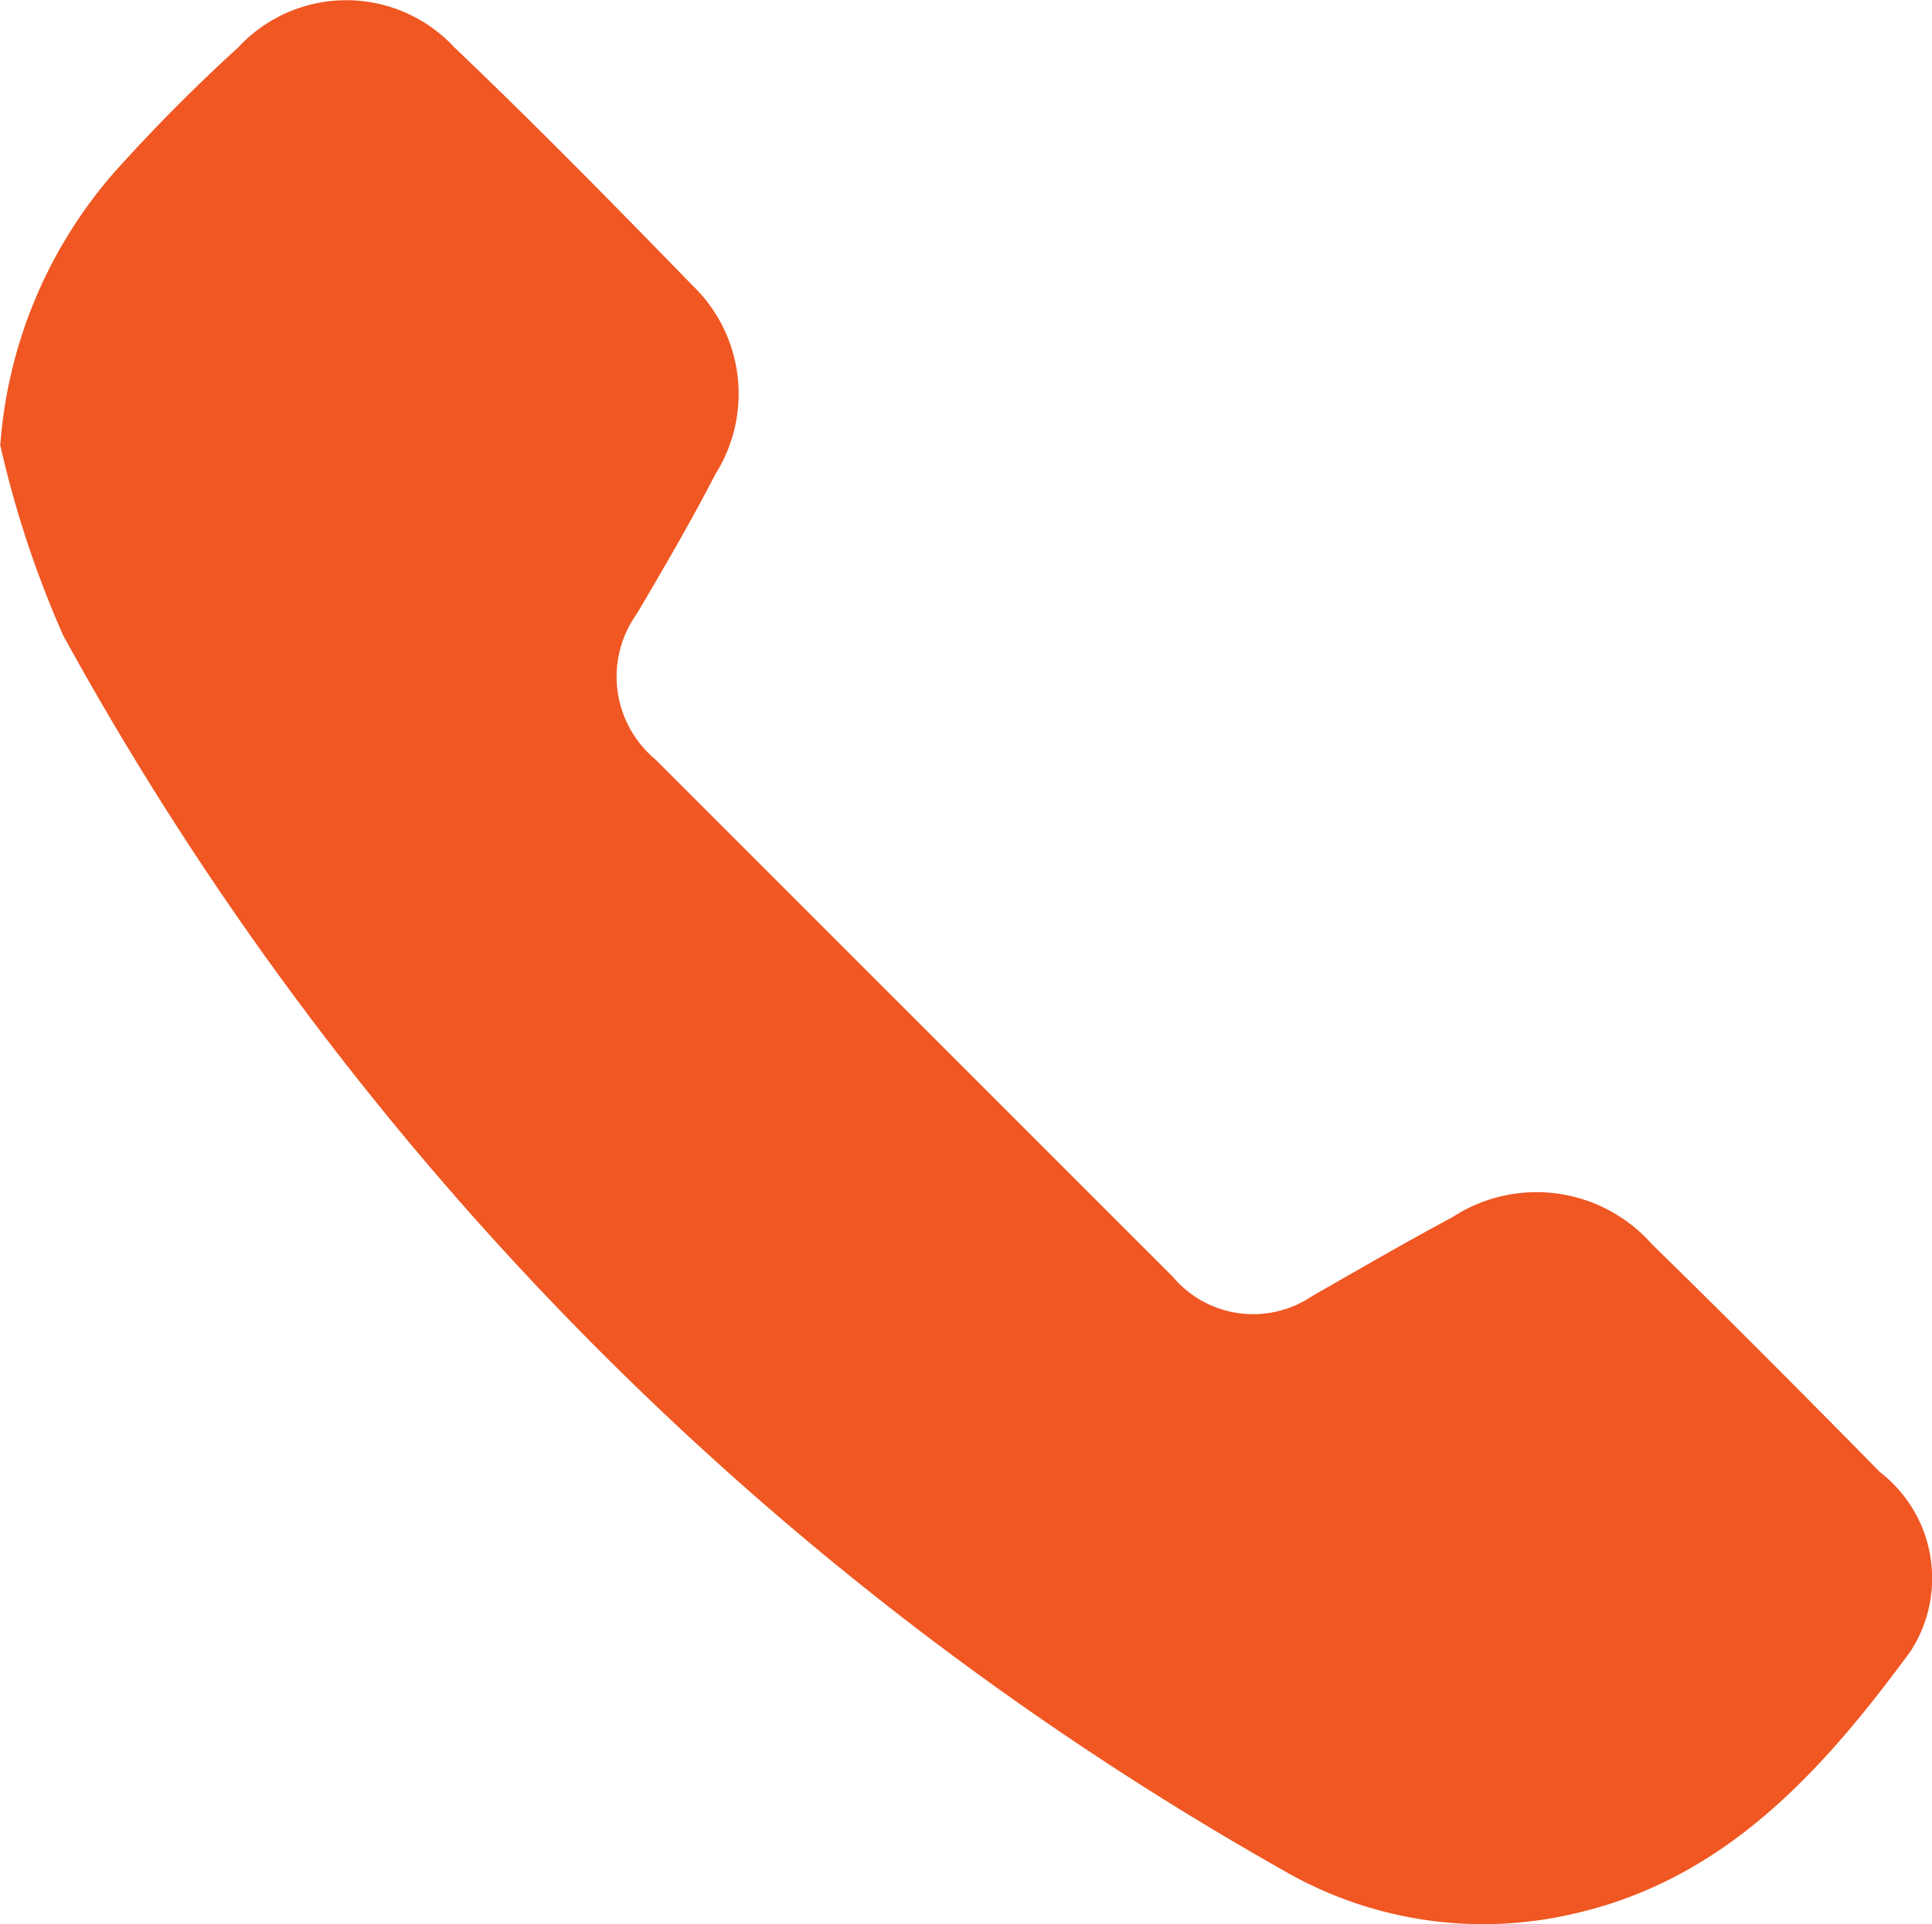 <svg xmlns="http://www.w3.org/2000/svg" width="39.996" height="39.842" viewBox="0 0 39.996 39.842">
  <path id="Path_83" data-name="Path 83" d="M5906.82-3181.2a21.458,21.458,0,0,0,1.307,3.96,65.58,65.58,0,0,0,25.221,25.549,8.241,8.241,0,0,0,6,.932c3.187-.7,5.218-2.992,7.017-5.436a2.775,2.775,0,0,0-.623-3.716c-1.559-1.584-3.125-3.162-4.717-4.715a3.188,3.188,0,0,0-4.141-.564c-.979.523-1.937,1.082-2.9,1.631a2.175,2.175,0,0,1-2.885-.4l-10.716-10.715a2.231,2.231,0,0,1-.379-3.012c.564-.957,1.124-1.917,1.631-2.9a3.112,3.112,0,0,0-.481-3.9c-1.621-1.666-3.248-3.326-4.929-4.928a3.05,3.05,0,0,0-4.312-.16h0c-.058.053-.113.108-.166.166a35.7,35.7,0,0,0-2.563,2.584,9.646,9.646,0,0,0-2.357,5.632Z" transform="translate(-5906.82 3190.394)" fill="#f05722"/>
</svg>

